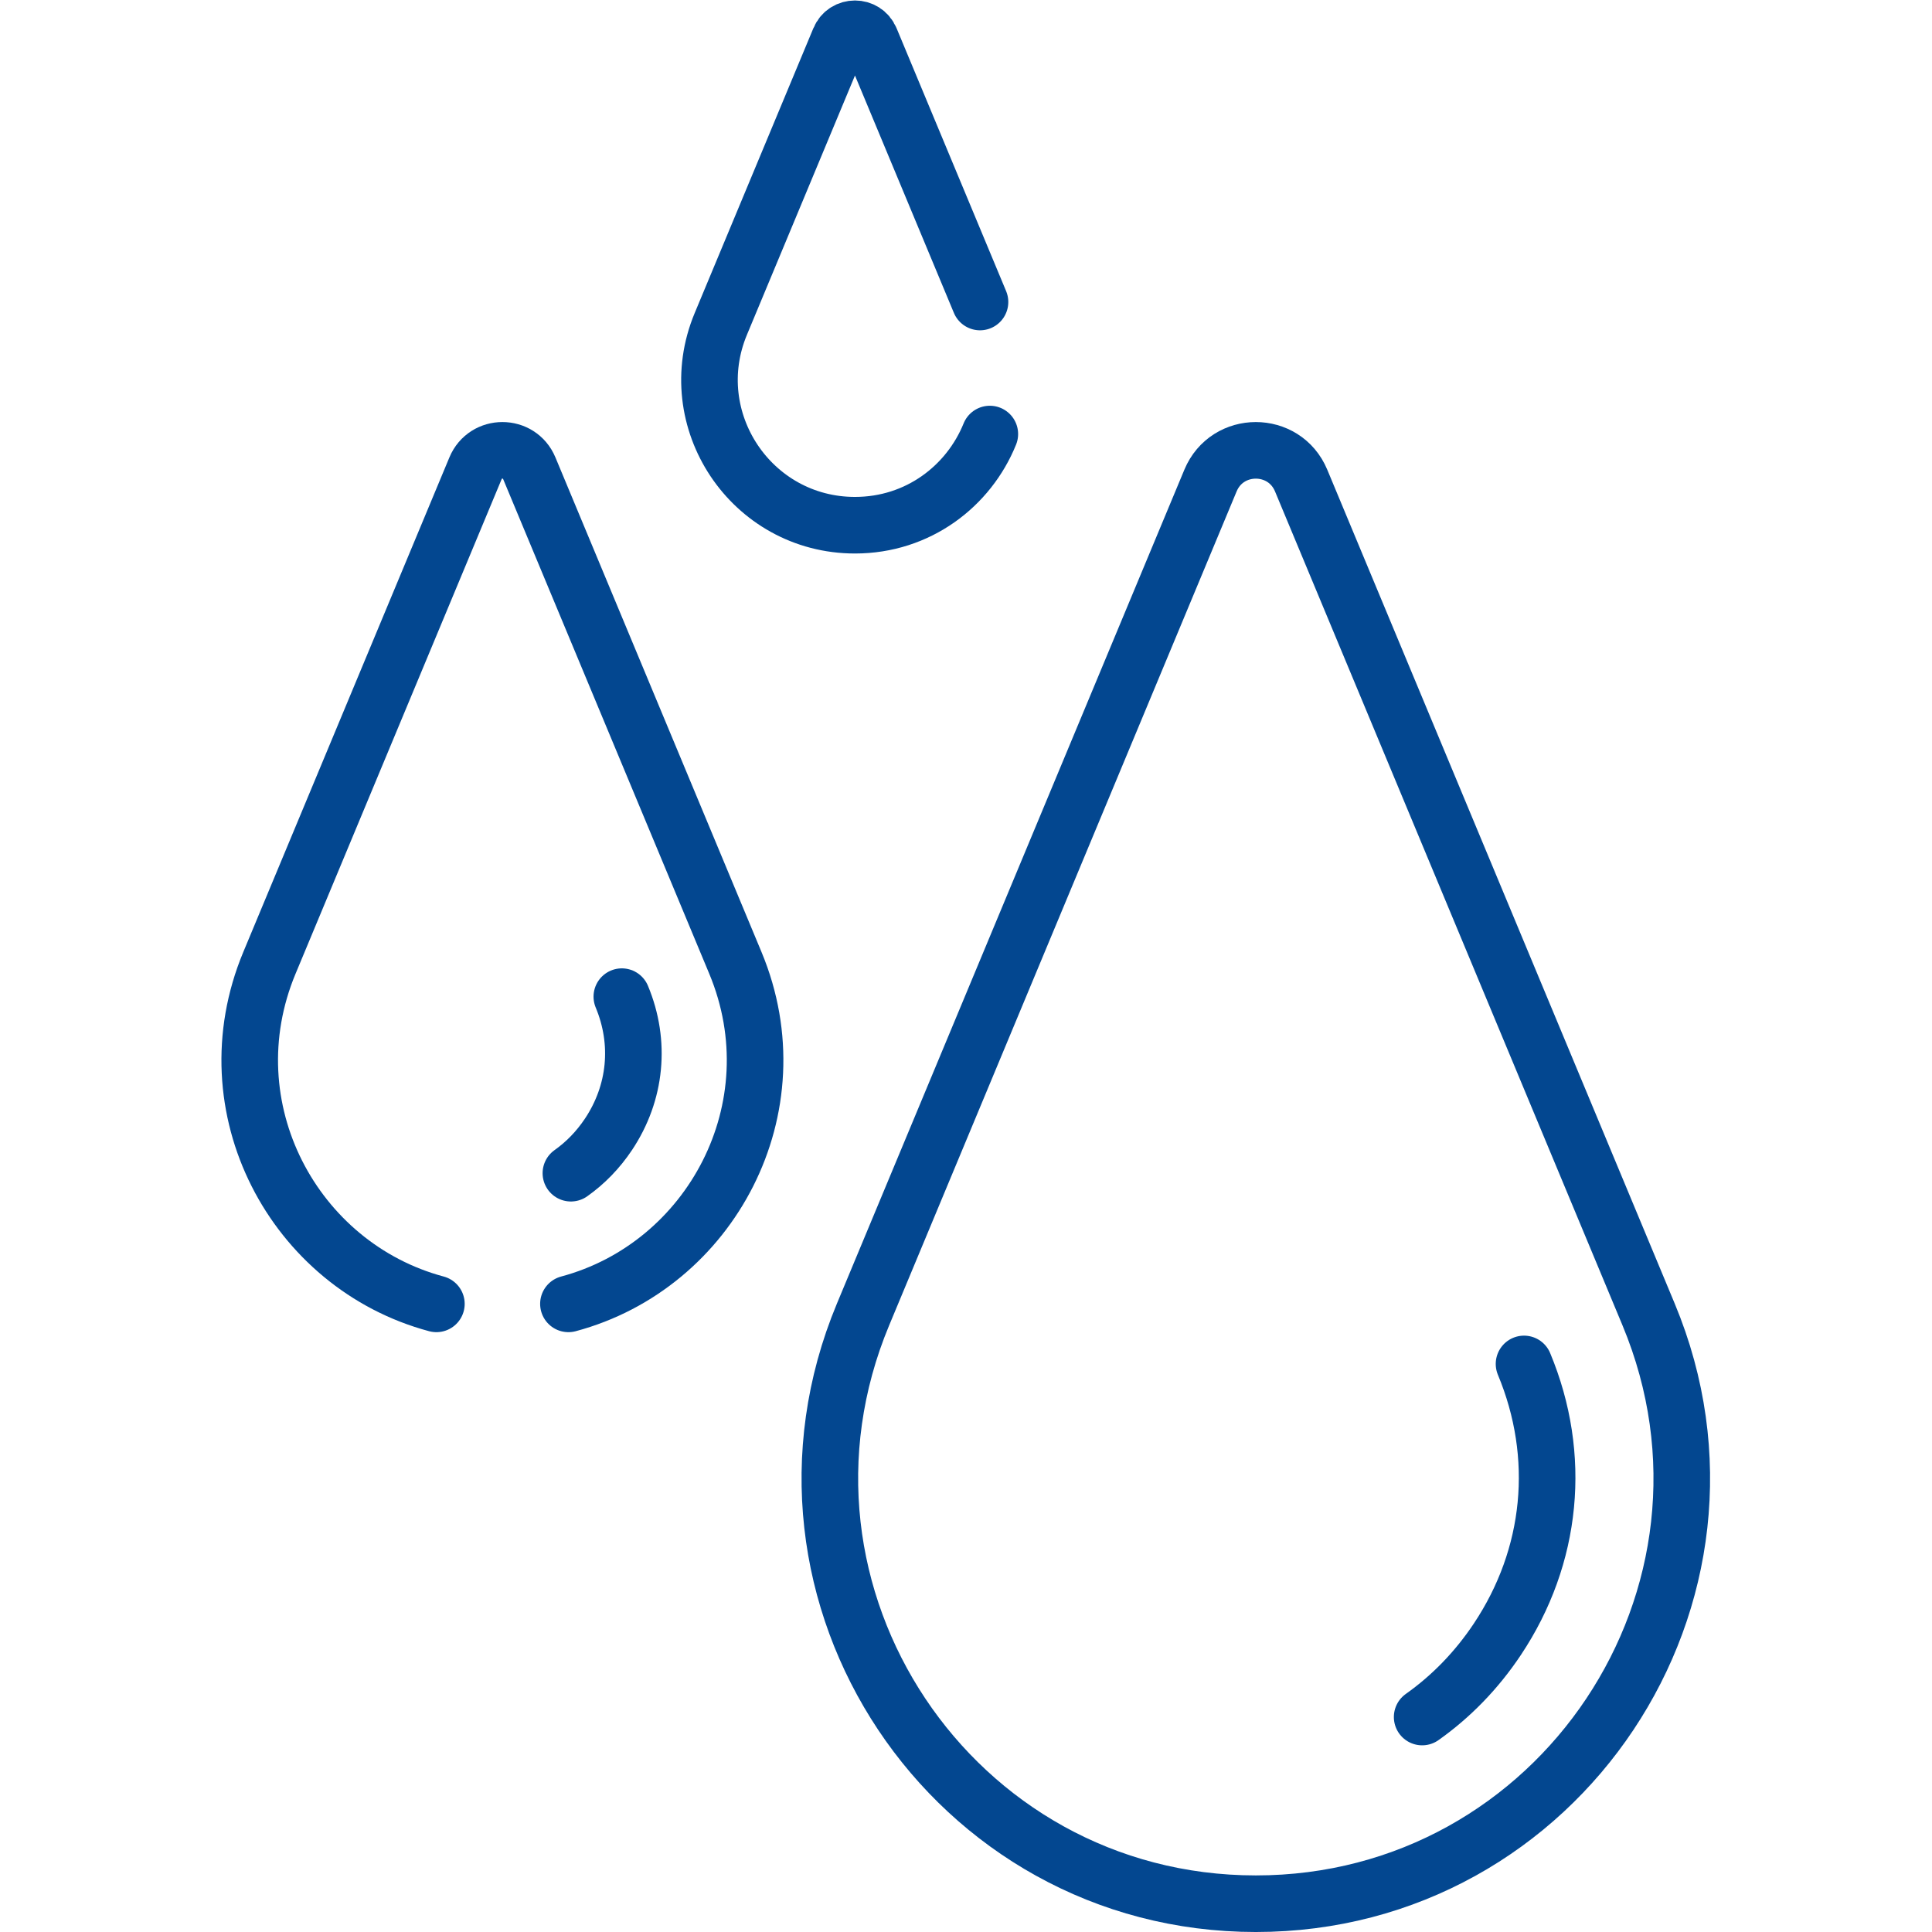 <svg xmlns="http://www.w3.org/2000/svg" xmlns:xlink="http://www.w3.org/1999/xlink" width="512" height="512" x="0" y="0" viewBox="0 0 682.667 682.667" style="enable-background:new 0 0 512 512" xml:space="preserve"><g><defs><clipPath id="a" clipPathUnits="userSpaceOnUse"><path d="M0 512h512V0H0Z" fill="#034790" opacity="1" data-original="#000000"></path></clipPath></defs><g clip-path="url(#a)" transform="matrix(1.333 0 0 -1.333 0 682.667)"><path d="m0 0-92.108 221.06c-4.45 10.679-19.579 10.679-24.029 0L-208.244 0c-30.959-74.299 23.631-156.184 104.122-156.184S30.958-74.299 0 0Z" style="stroke-width:15;stroke-linecap:round;stroke-linejoin:round;stroke-miterlimit:10;stroke-dasharray:none;stroke-opacity:1" transform="translate(437.01 163.683)" fill="none" stroke="#034790" stroke-width="15" stroke-linecap="round" stroke-linejoin="round" stroke-miterlimit="10" stroke-dasharray="none" stroke-opacity="" data-original="#000000" opacity="1"></path><path d="M0 0c7.684 5.438 14.434 12.365 19.931 20.611 14.659 21.99 17.237 48.593 7.073 72.987" style="stroke-width:15;stroke-linecap:round;stroke-linejoin:round;stroke-miterlimit:10;stroke-dasharray:none;stroke-opacity:1" transform="translate(376.98 56.984)" fill="none" stroke="#034790" stroke-width="15" stroke-linecap="round" stroke-linejoin="round" stroke-miterlimit="10" stroke-dasharray="none" stroke-opacity="" data-original="#000000" opacity="1"></path><path d="M0 0c3.842 2.719 7.217 6.183 9.966 10.306 7.329 10.994 8.618 24.296 3.536 36.493" style="stroke-width:15;stroke-linecap:round;stroke-linejoin:round;stroke-miterlimit:10;stroke-dasharray:none;stroke-opacity:1" transform="translate(151.331 201.14)" fill="none" stroke="#034790" stroke-width="15" stroke-linecap="round" stroke-linejoin="round" stroke-miterlimit="10" stroke-dasharray="none" stroke-opacity="" data-original="#000000" opacity="1"></path><path d="M0 0c37.701 10.083 60.278 51.934 44.264 90.367l-54.638 131.131c-2.64 6.335-11.613 6.335-14.253 0L-79.266 90.367C-95.279 51.934-72.702 10.083-35 0" style="stroke-width:15;stroke-linecap:round;stroke-linejoin:round;stroke-miterlimit:10;stroke-dasharray:none;stroke-opacity:1" transform="translate(150.677 166.503)" fill="none" stroke="#034790" stroke-width="15" stroke-linecap="round" stroke-linejoin="round" stroke-miterlimit="10" stroke-dasharray="none" stroke-opacity="" data-original="#000000" opacity="1"></path><path d="m0 0-29.039 69.691c-1.52 3.648-6.688 3.648-8.207 0L-68.709-5.818c-10.574-25.379 8.072-53.349 35.566-53.349 16.721 0 30.154 10.352 35.747 24.167" style="stroke-width:15;stroke-linecap:round;stroke-linejoin:round;stroke-miterlimit:10;stroke-dasharray:none;stroke-opacity:1" transform="translate(259.776 432.074)" fill="none" stroke="#034790" stroke-width="15" stroke-linecap="round" stroke-linejoin="round" stroke-miterlimit="10" stroke-dasharray="none" stroke-opacity="" data-original="#000000" opacity="1"></path></g></g></svg>